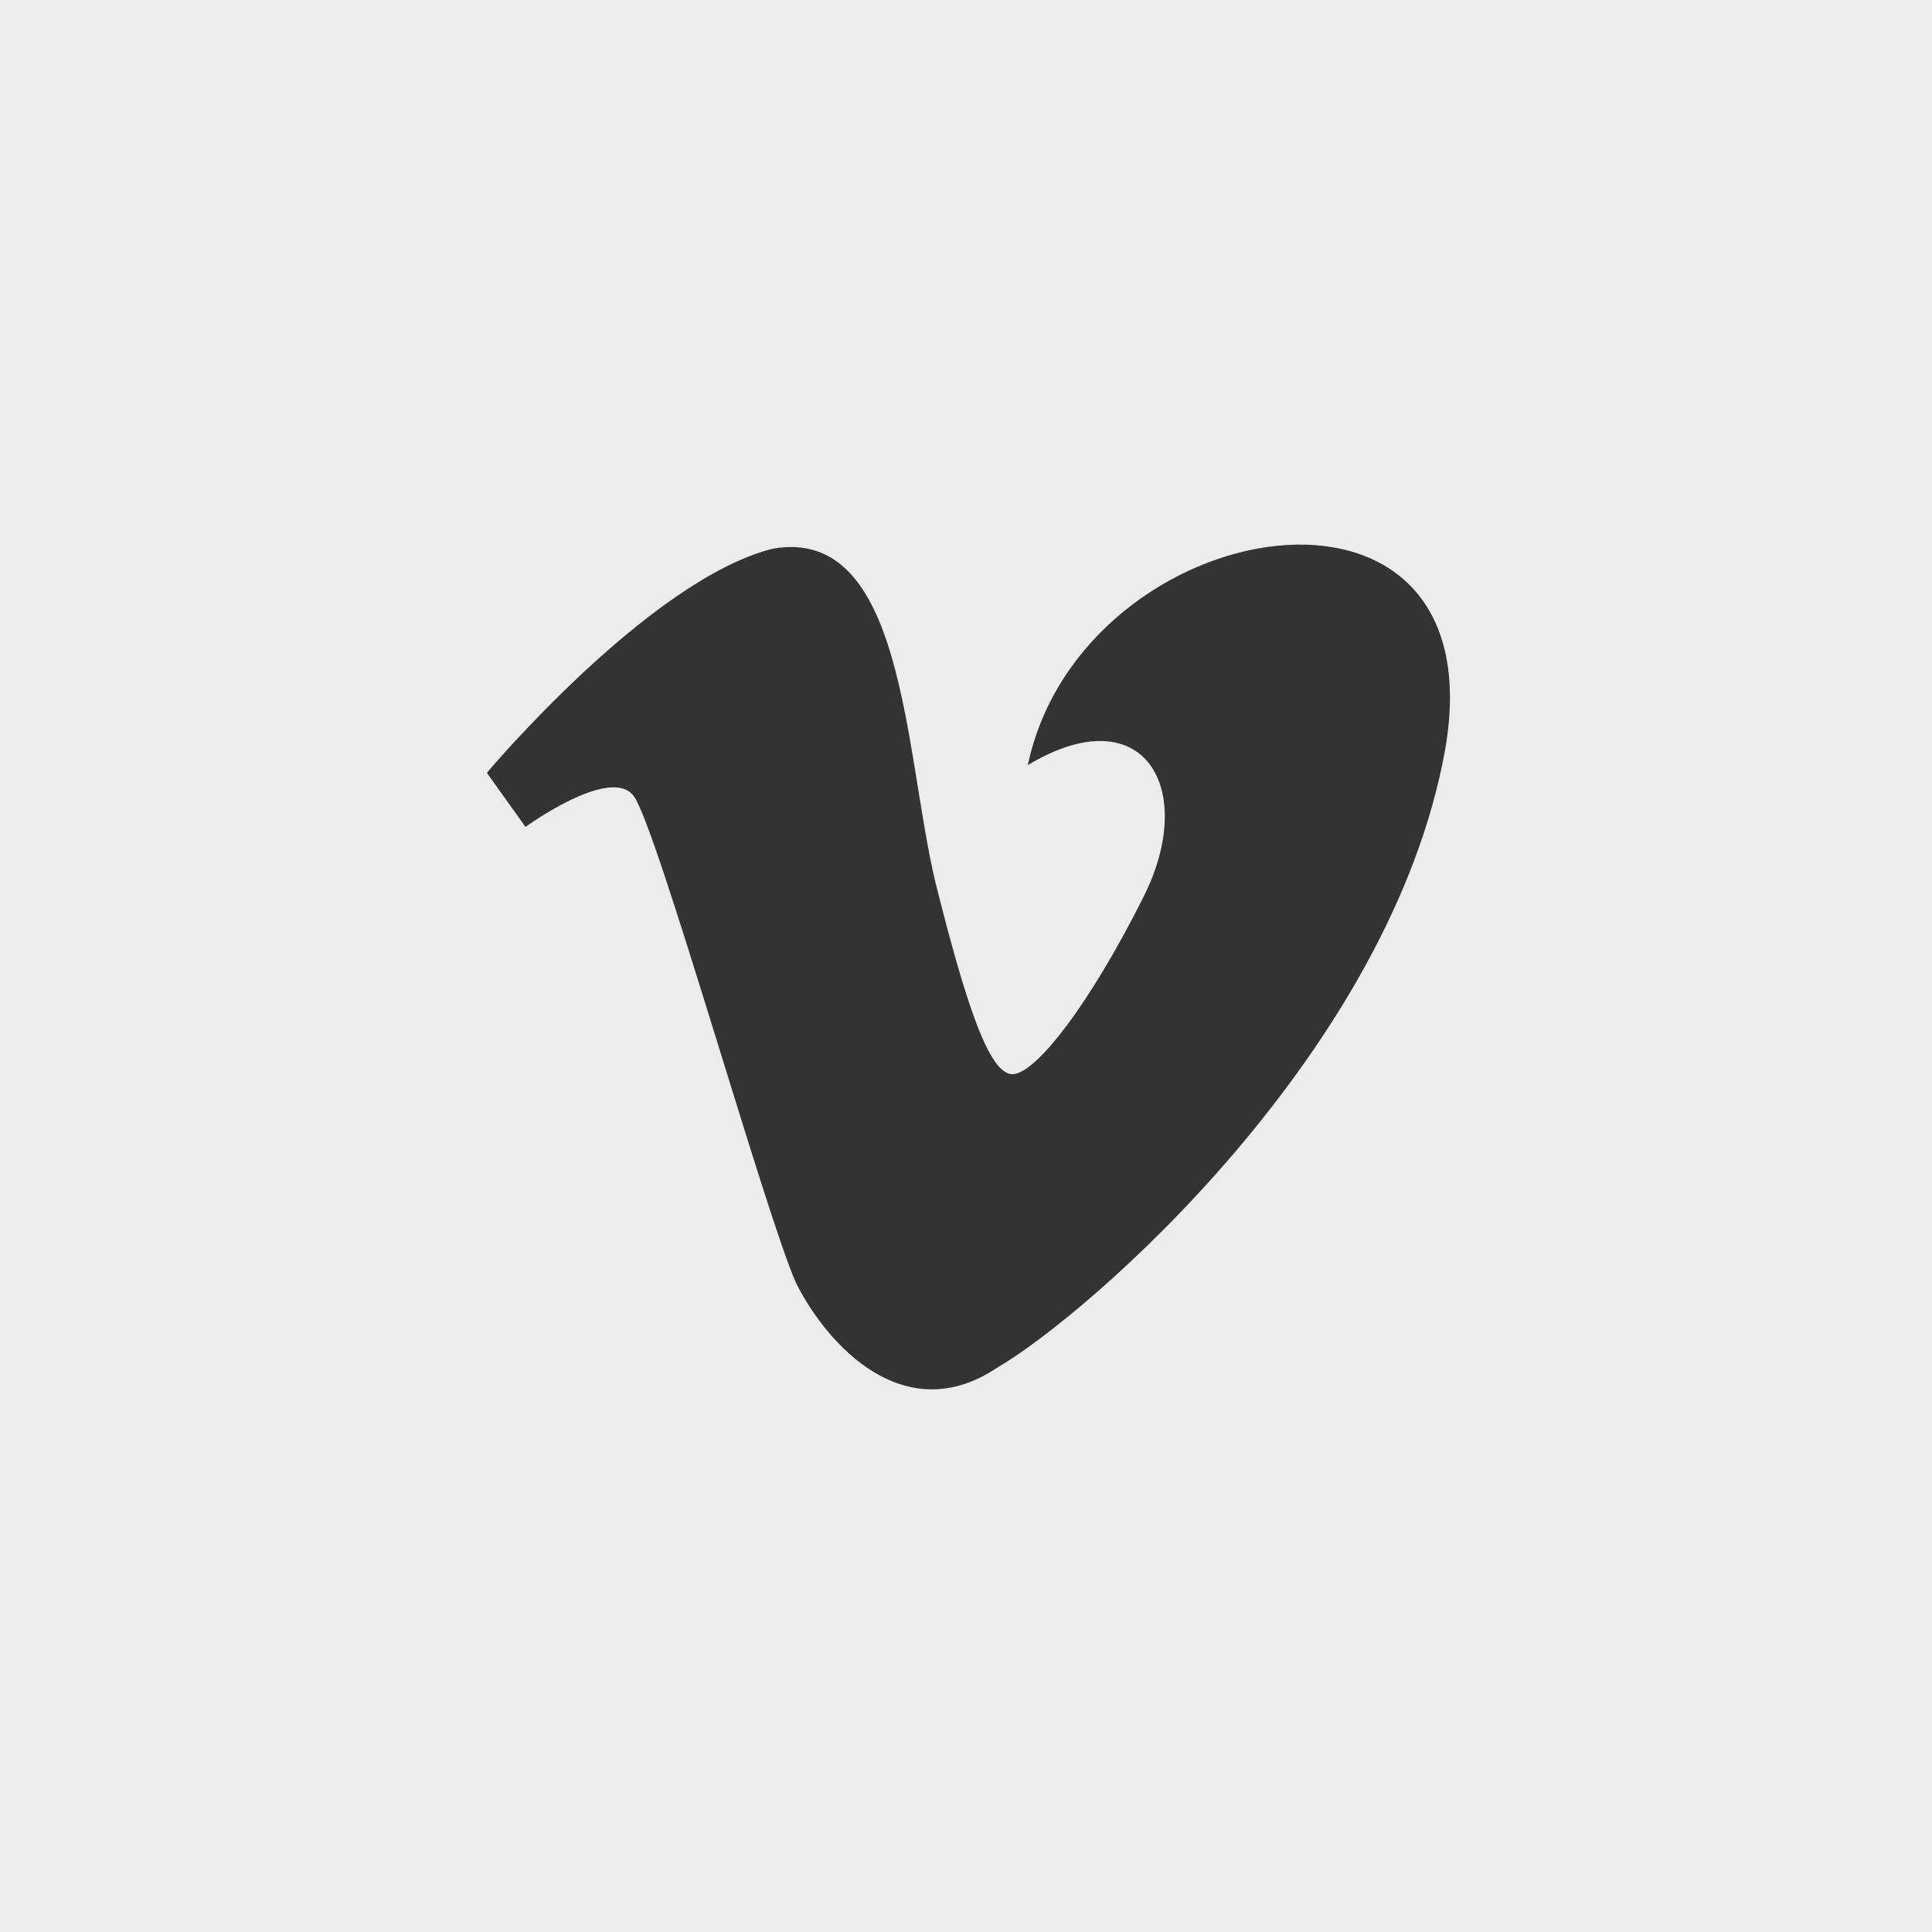 <svg version="1.1" xmlns="http://www.w3.org/2000/svg" xmlns:xlink="http://www.w3.org/1999/xlink" xmlns:a="http://ns.adobe.com/AdobeSVGViewerExtensions/3.0/" x="0px" y="0px" width="25px" height="25px" viewBox="0 0 25 25" enable-background="new 0 0 25 25" xml:space="preserve">
<rect x="0" y="0" width="25" height="25" fill="#333333" stroke="none"/>
<defs>
</defs>
<path fill="#ECECEC" d="M0,0v25h25V0H0z M18.7,9.7c-0.7,3.9-4.6,7.3-5.8,8c-1.2,0.8-2.2-0.3-2.6-1.1c-0.4-0.9-1.8-5.9-2.1-6.3  c-0.3-0.4-1.4,0.4-1.4,0.4L6.3,10c0,0,2.1-2.5,3.7-2.9c1.7-0.3,1.7,2.6,2.1,4.3c0.4,1.6,0.7,2.5,1,2.5c0.3,0,1-0.9,1.7-2.3  c0.7-1.4,0-2.6-1.5-1.7C14,6.6,19.4,5.7,18.7,9.7z"/>
</svg>